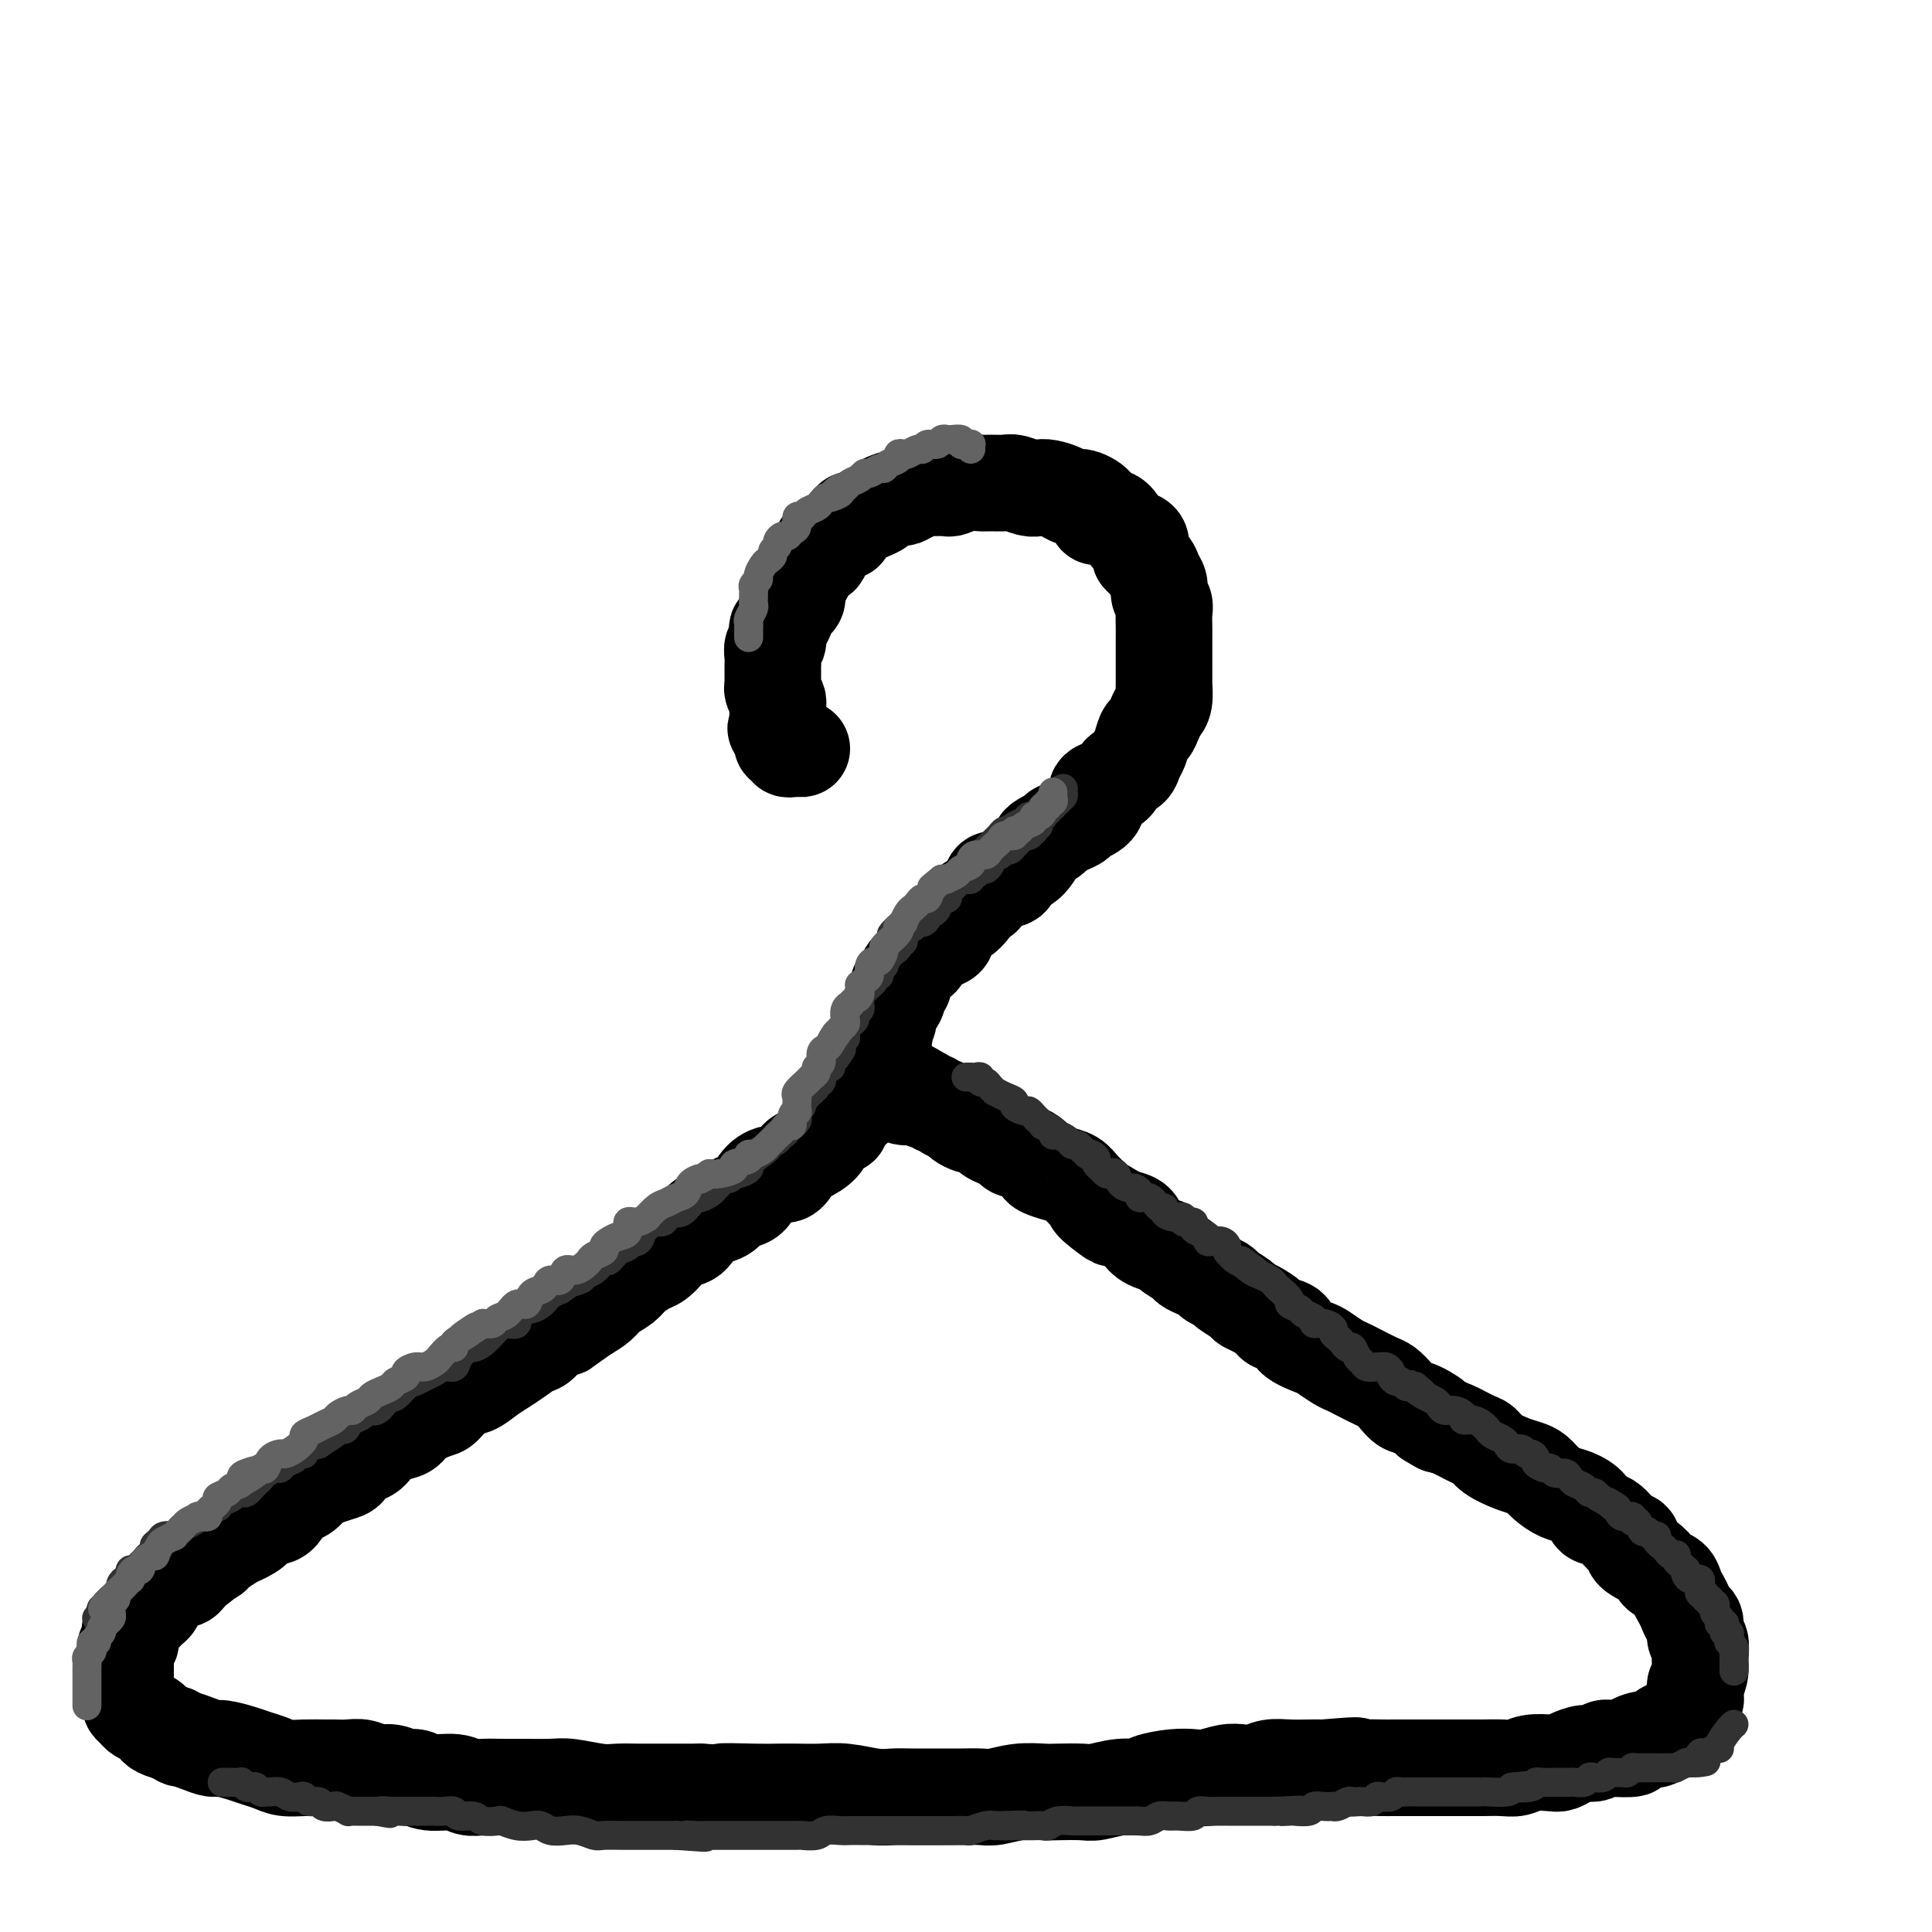 <svg viewBox='0 0 400 400' version='1.1' xmlns='http://www.w3.org/2000/svg' xmlns:xlink='http://www.w3.org/1999/xlink'><g fill='none' stroke='rgb(0,0,0)' stroke-width='20' stroke-linecap='round' stroke-linejoin='round'><path d='M166,155c0.506,-0.000 1.012,-0.000 1,0c-0.012,0.000 -0.543,0.000 -1,0c-0.457,-0.000 -0.839,-0.000 -1,0c-0.161,0.000 -0.100,0.001 0,0c0.100,-0.001 0.238,-0.004 0,0c-0.238,0.004 -0.852,0.016 -1,0c-0.148,-0.016 0.170,-0.060 0,0c-0.170,0.060 -0.830,0.223 -1,0c-0.170,-0.223 0.148,-0.833 0,-1c-0.148,-0.167 -0.761,0.110 -1,0c-0.239,-0.110 -0.103,-0.607 0,-1c0.103,-0.393 0.172,-0.684 0,-1c-0.172,-0.316 -0.586,-0.658 -1,-1'/><path d='M161,151c-0.773,-0.571 -0.207,0.002 0,0c0.207,-0.002 0.055,-0.578 0,-1c-0.055,-0.422 -0.014,-0.689 0,-1c0.014,-0.311 -0.000,-0.664 0,-1c0.000,-0.336 0.014,-0.654 0,-1c-0.014,-0.346 -0.056,-0.722 0,-1c0.056,-0.278 0.211,-0.460 0,-1c-0.211,-0.540 -0.789,-1.439 -1,-2c-0.211,-0.561 -0.056,-0.783 0,-1c0.056,-0.217 0.014,-0.429 0,-1c-0.014,-0.571 -0.000,-1.500 0,-2c0.000,-0.500 -0.014,-0.572 0,-1c0.014,-0.428 0.055,-1.214 0,-2c-0.055,-0.786 -0.208,-1.572 0,-2c0.208,-0.428 0.777,-0.499 1,-1c0.223,-0.501 0.101,-1.434 0,-2c-0.101,-0.566 -0.181,-0.767 0,-1c0.181,-0.233 0.623,-0.500 1,-1c0.377,-0.500 0.689,-1.233 1,-2c0.311,-0.767 0.622,-1.567 1,-2c0.378,-0.433 0.823,-0.500 1,-1c0.177,-0.500 0.088,-1.433 0,-2c-0.088,-0.567 -0.173,-0.767 0,-1c0.173,-0.233 0.605,-0.500 1,-1c0.395,-0.500 0.754,-1.233 1,-2c0.246,-0.767 0.380,-1.567 1,-2c0.620,-0.433 1.727,-0.497 2,-1c0.273,-0.503 -0.288,-1.444 0,-2c0.288,-0.556 1.424,-0.727 2,-1c0.576,-0.273 0.593,-0.650 1,-1c0.407,-0.350 1.203,-0.675 2,-1'/><path d='M175,110c2.295,-3.499 1.033,-2.247 1,-2c-0.033,0.247 1.165,-0.512 2,-1c0.835,-0.488 1.308,-0.704 2,-1c0.692,-0.296 1.602,-0.670 2,-1c0.398,-0.330 0.284,-0.614 1,-1c0.716,-0.386 2.260,-0.874 3,-1c0.740,-0.126 0.675,0.110 1,0c0.325,-0.110 1.041,-0.564 2,-1c0.959,-0.436 2.160,-0.853 3,-1c0.840,-0.147 1.317,-0.025 2,0c0.683,0.025 1.571,-0.046 2,0c0.429,0.046 0.398,0.209 1,0c0.602,-0.209 1.837,-0.789 3,-1c1.163,-0.211 2.255,-0.053 3,0c0.745,0.053 1.144,0.000 2,0c0.856,-0.000 2.168,0.052 3,0c0.832,-0.052 1.185,-0.207 2,0c0.815,0.207 2.091,0.778 3,1c0.909,0.222 1.449,0.097 2,0c0.551,-0.097 1.112,-0.164 2,0c0.888,0.164 2.102,0.560 3,1c0.898,0.440 1.480,0.925 2,1c0.520,0.075 0.979,-0.260 2,0c1.021,0.260 2.602,1.116 3,2c0.398,0.884 -0.389,1.795 0,2c0.389,0.205 1.954,-0.297 3,0c1.046,0.297 1.573,1.392 2,2c0.427,0.608 0.754,0.730 1,1c0.246,0.270 0.412,0.688 1,1c0.588,0.312 1.596,0.518 2,1c0.404,0.482 0.202,1.241 0,2'/><path d='M236,114c1.747,1.832 0.113,0.914 0,1c-0.113,0.086 1.294,1.178 2,2c0.706,0.822 0.711,1.374 1,2c0.289,0.626 0.862,1.326 1,2c0.138,0.674 -0.159,1.322 0,2c0.159,0.678 0.775,1.388 1,2c0.225,0.612 0.060,1.128 0,2c-0.060,0.872 -0.016,2.100 0,3c0.016,0.900 0.004,1.472 0,2c-0.004,0.528 -0.001,1.011 0,2c0.001,0.989 0.001,2.485 0,3c-0.001,0.515 -0.003,0.049 0,1c0.003,0.951 0.012,3.318 0,4c-0.012,0.682 -0.045,-0.322 0,0c0.045,0.322 0.167,1.968 0,3c-0.167,1.032 -0.622,1.449 -1,2c-0.378,0.551 -0.679,1.235 -1,2c-0.321,0.765 -0.662,1.609 -1,2c-0.338,0.391 -0.672,0.327 -1,1c-0.328,0.673 -0.651,2.082 -1,3c-0.349,0.918 -0.726,1.346 -1,2c-0.274,0.654 -0.446,1.536 -1,2c-0.554,0.464 -1.490,0.512 -2,1c-0.510,0.488 -0.592,1.416 -1,2c-0.408,0.584 -1.141,0.825 -2,1c-0.859,0.175 -1.844,0.285 -2,1c-0.156,0.715 0.516,2.037 0,3c-0.516,0.963 -2.221,1.567 -3,2c-0.779,0.433 -0.633,0.693 -1,1c-0.367,0.307 -1.248,0.659 -2,1c-0.752,0.341 -1.376,0.670 -2,1'/><path d='M219,172c-2.439,2.187 -1.037,1.153 -1,1c0.037,-0.153 -1.290,0.573 -2,1c-0.710,0.427 -0.804,0.553 -1,1c-0.196,0.447 -0.494,1.216 -1,2c-0.506,0.784 -1.221,1.585 -2,2c-0.779,0.415 -1.624,0.444 -2,1c-0.376,0.556 -0.285,1.640 -1,2c-0.715,0.360 -2.238,-0.006 -3,0c-0.762,0.006 -0.763,0.382 -1,1c-0.237,0.618 -0.710,1.479 -1,2c-0.290,0.521 -0.396,0.703 -1,1c-0.604,0.297 -1.707,0.708 -2,1c-0.293,0.292 0.224,0.463 0,1c-0.224,0.537 -1.190,1.439 -2,2c-0.810,0.561 -1.464,0.779 -2,1c-0.536,0.221 -0.956,0.444 -1,1c-0.044,0.556 0.286,1.444 0,2c-0.286,0.556 -1.190,0.779 -2,1c-0.810,0.221 -1.526,0.439 -2,1c-0.474,0.561 -0.705,1.463 -1,2c-0.295,0.537 -0.652,0.708 -1,1c-0.348,0.292 -0.686,0.704 -1,1c-0.314,0.296 -0.605,0.477 -1,1c-0.395,0.523 -0.893,1.387 -1,2c-0.107,0.613 0.178,0.976 0,1c-0.178,0.024 -0.817,-0.289 -1,0c-0.183,0.289 0.092,1.180 0,2c-0.092,0.820 -0.550,1.570 -1,2c-0.450,0.430 -0.890,0.539 -1,1c-0.110,0.461 0.112,1.275 0,2c-0.112,0.725 -0.556,1.363 -1,2'/><path d='M183,213c-2.006,3.195 -0.523,0.684 0,0c0.523,-0.684 0.084,0.461 0,1c-0.084,0.539 0.188,0.472 0,1c-0.188,0.528 -0.834,1.652 -1,2c-0.166,0.348 0.148,-0.079 0,0c-0.148,0.079 -0.758,0.665 -1,1c-0.242,0.335 -0.116,0.419 0,1c0.116,0.581 0.224,1.657 0,2c-0.224,0.343 -0.778,-0.049 -1,0c-0.222,0.049 -0.111,0.538 0,1c0.111,0.462 0.222,0.898 0,1c-0.222,0.102 -0.778,-0.131 -1,0c-0.222,0.131 -0.112,0.626 0,1c0.112,0.374 0.226,0.626 0,1c-0.226,0.374 -0.792,0.870 -1,1c-0.208,0.130 -0.060,-0.106 0,0c0.060,0.106 0.030,0.553 0,1'/><path d='M178,227c-0.710,2.404 0.016,1.414 0,1c-0.016,-0.414 -0.774,-0.253 -1,0c-0.226,0.253 0.079,0.597 0,1c-0.079,0.403 -0.541,0.863 -1,1c-0.459,0.137 -0.914,-0.051 -1,0c-0.086,0.051 0.198,0.342 0,1c-0.198,0.658 -0.877,1.685 -1,2c-0.123,0.315 0.311,-0.080 0,0c-0.311,0.080 -1.368,0.635 -2,1c-0.632,0.365 -0.840,0.540 -1,1c-0.160,0.460 -0.272,1.204 -1,2c-0.728,0.796 -2.072,1.644 -3,2c-0.928,0.356 -1.441,0.222 -2,1c-0.559,0.778 -1.165,2.470 -2,3c-0.835,0.530 -1.899,-0.100 -3,0c-1.101,0.100 -2.238,0.930 -3,2c-0.762,1.070 -1.149,2.379 -2,3c-0.851,0.621 -2.166,0.555 -3,1c-0.834,0.445 -1.186,1.400 -2,2c-0.814,0.600 -2.091,0.846 -3,1c-0.909,0.154 -1.451,0.216 -2,1c-0.549,0.784 -1.105,2.289 -2,3c-0.895,0.711 -2.131,0.627 -3,1c-0.869,0.373 -1.372,1.202 -2,2c-0.628,0.798 -1.379,1.565 -2,2c-0.621,0.435 -1.110,0.539 -2,1c-0.890,0.461 -2.180,1.278 -3,2c-0.820,0.722 -1.168,1.348 -2,2c-0.832,0.652 -2.147,1.329 -3,2c-0.853,0.671 -1.244,1.334 -2,2c-0.756,0.666 -1.878,1.333 -3,2'/><path d='M121,272c-7.038,4.925 -3.632,2.737 -3,2c0.632,-0.737 -1.510,-0.023 -3,1c-1.490,1.023 -2.327,2.357 -3,3c-0.673,0.643 -1.180,0.596 -2,1c-0.820,0.404 -1.951,1.258 -3,2c-1.049,0.742 -2.014,1.372 -3,2c-0.986,0.628 -1.991,1.253 -3,2c-1.009,0.747 -2.021,1.618 -3,2c-0.979,0.382 -1.924,0.277 -3,1c-1.076,0.723 -2.283,2.273 -3,3c-0.717,0.727 -0.945,0.631 -2,1c-1.055,0.369 -2.939,1.202 -4,2c-1.061,0.798 -1.300,1.561 -2,2c-0.700,0.439 -1.861,0.555 -3,1c-1.139,0.445 -2.258,1.218 -3,2c-0.742,0.782 -1.109,1.572 -2,2c-0.891,0.428 -2.308,0.495 -3,1c-0.692,0.505 -0.661,1.449 -1,2c-0.339,0.551 -1.049,0.710 -2,1c-0.951,0.290 -2.142,0.710 -3,1c-0.858,0.290 -1.383,0.450 -2,1c-0.617,0.550 -1.325,1.491 -2,2c-0.675,0.509 -1.317,0.587 -2,1c-0.683,0.413 -1.409,1.161 -2,2c-0.591,0.839 -1.049,1.768 -2,2c-0.951,0.232 -2.395,-0.232 -3,0c-0.605,0.232 -0.372,1.162 -1,2c-0.628,0.838 -2.117,1.586 -3,2c-0.883,0.414 -1.161,0.496 -2,1c-0.839,0.504 -2.240,1.430 -3,2c-0.760,0.570 -0.880,0.785 -1,1'/><path d='M44,322c-12.555,8.160 -5.443,3.562 -3,2c2.443,-1.562 0.217,-0.086 -1,1c-1.217,1.086 -1.426,1.782 -2,2c-0.574,0.218 -1.512,-0.044 -2,0c-0.488,0.044 -0.526,0.393 -1,1c-0.474,0.607 -1.384,1.472 -2,2c-0.616,0.528 -0.939,0.719 -1,1c-0.061,0.281 0.138,0.653 0,1c-0.138,0.347 -0.615,0.669 -1,1c-0.385,0.331 -0.678,0.670 -1,1c-0.322,0.330 -0.674,0.652 -1,1c-0.326,0.348 -0.627,0.722 -1,1c-0.373,0.278 -0.818,0.459 -1,1c-0.182,0.541 -0.101,1.440 0,2c0.101,0.560 0.223,0.780 0,1c-0.223,0.220 -0.792,0.439 -1,1c-0.208,0.561 -0.056,1.463 0,2c0.056,0.537 0.015,0.707 0,1c-0.015,0.293 -0.005,0.707 0,1c0.005,0.293 0.005,0.463 0,1c-0.005,0.537 -0.016,1.439 0,2c0.016,0.561 0.060,0.780 0,1c-0.060,0.220 -0.224,0.440 0,1c0.224,0.560 0.837,1.459 1,2c0.163,0.541 -0.125,0.722 0,1c0.125,0.278 0.662,0.652 1,1c0.338,0.348 0.477,0.671 1,1c0.523,0.329 1.429,0.666 2,1c0.571,0.334 0.808,0.667 1,1c0.192,0.333 0.341,0.667 1,1c0.659,0.333 1.830,0.667 3,1'/><path d='M36,359c1.707,1.266 1.475,0.931 2,1c0.525,0.069 1.806,0.543 3,1c1.194,0.457 2.301,0.896 3,1c0.699,0.104 0.991,-0.126 2,0c1.009,0.126 2.737,0.608 4,1c1.263,0.392 2.061,0.693 3,1c0.939,0.307 2.018,0.618 3,1c0.982,0.382 1.866,0.835 3,1c1.134,0.165 2.519,0.043 4,0c1.481,-0.043 3.057,-0.008 4,0c0.943,0.008 1.252,-0.013 2,0c0.748,0.013 1.933,0.060 3,0c1.067,-0.060 2.015,-0.227 3,0c0.985,0.227 2.008,0.850 3,1c0.992,0.150 1.953,-0.171 3,0c1.047,0.171 2.181,0.834 3,1c0.819,0.166 1.324,-0.166 2,0c0.676,0.166 1.525,0.829 3,1c1.475,0.171 3.578,-0.150 5,0c1.422,0.150 2.163,0.773 3,1c0.837,0.227 1.772,0.060 3,0c1.228,-0.060 2.751,-0.012 4,0c1.249,0.012 2.223,-0.011 4,0c1.777,0.011 4.356,0.055 6,0c1.644,-0.055 2.352,-0.211 4,0c1.648,0.211 4.237,0.789 6,1c1.763,0.211 2.702,0.057 4,0c1.298,-0.057 2.956,-0.015 4,0c1.044,0.015 1.473,0.004 3,0c1.527,-0.004 4.150,-0.001 6,0c1.850,0.001 2.925,0.001 4,0'/><path d='M145,371c14.141,0.774 6.494,0.208 5,0c-1.494,-0.208 3.165,-0.057 6,0c2.835,0.057 3.847,0.019 5,0c1.153,-0.019 2.447,-0.019 4,0c1.553,0.019 3.364,0.058 5,0c1.636,-0.058 3.095,-0.212 5,0c1.905,0.212 4.255,0.789 6,1c1.745,0.211 2.883,0.056 4,0c1.117,-0.056 2.212,-0.014 4,0c1.788,0.014 4.269,0.000 6,0c1.731,-0.000 2.712,0.014 4,0c1.288,-0.014 2.884,-0.056 4,0c1.116,0.056 1.752,0.211 3,0c1.248,-0.211 3.108,-0.788 5,-1c1.892,-0.212 3.814,-0.061 5,0c1.186,0.061 1.635,0.031 3,0c1.365,-0.031 3.648,-0.064 5,0c1.352,0.064 1.775,0.224 3,0c1.225,-0.224 3.251,-0.831 5,-1c1.749,-0.169 3.219,0.099 4,0c0.781,-0.099 0.873,-0.566 2,-1c1.127,-0.434 3.288,-0.834 5,-1c1.712,-0.166 2.976,-0.096 4,0c1.024,0.096 1.810,0.218 3,0c1.190,-0.218 2.786,-0.776 4,-1c1.214,-0.224 2.047,-0.112 3,0c0.953,0.112 2.026,0.226 3,0c0.974,-0.226 1.849,-0.793 3,-1c1.151,-0.207 2.579,-0.056 4,0c1.421,0.056 2.835,0.016 4,0c1.165,-0.016 2.083,-0.008 3,0'/><path d='M274,366c11.240,-0.928 5.340,-0.249 4,0c-1.340,0.249 1.881,0.067 4,0c2.119,-0.067 3.136,-0.018 4,0c0.864,0.018 1.575,0.005 3,0c1.425,-0.005 3.563,-0.001 5,0c1.437,0.001 2.173,0.000 3,0c0.827,-0.000 1.744,0.001 3,0c1.256,-0.001 2.852,-0.004 4,0c1.148,0.004 1.848,0.015 3,0c1.152,-0.015 2.756,-0.056 4,0c1.244,0.056 2.128,0.208 3,0c0.872,-0.208 1.732,-0.778 3,-1c1.268,-0.222 2.944,-0.097 4,0c1.056,0.097 1.491,0.166 2,0c0.509,-0.166 1.092,-0.566 2,-1c0.908,-0.434 2.140,-0.900 3,-1c0.860,-0.100 1.348,0.167 2,0c0.652,-0.167 1.466,-0.767 2,-1c0.534,-0.233 0.786,-0.099 2,0c1.214,0.099 3.389,0.162 4,0c0.611,-0.162 -0.341,-0.549 0,-1c0.341,-0.451 1.975,-0.965 3,-1c1.025,-0.035 1.440,0.409 2,0c0.560,-0.409 1.263,-1.671 2,-2c0.737,-0.329 1.508,0.277 2,0c0.492,-0.277 0.706,-1.435 1,-2c0.294,-0.565 0.667,-0.535 1,-1c0.333,-0.465 0.625,-1.424 1,-2c0.375,-0.576 0.832,-0.771 1,-1c0.168,-0.229 0.048,-0.494 0,-1c-0.048,-0.506 -0.024,-1.253 0,-2'/><path d='M351,349c0.689,-1.644 0.913,-2.256 1,-3c0.087,-0.744 0.038,-1.622 0,-2c-0.038,-0.378 -0.066,-0.257 0,-1c0.066,-0.743 0.225,-2.348 0,-3c-0.225,-0.652 -0.834,-0.349 -1,-1c-0.166,-0.651 0.110,-2.257 0,-3c-0.110,-0.743 -0.606,-0.622 -1,-1c-0.394,-0.378 -0.687,-1.253 -1,-2c-0.313,-0.747 -0.647,-1.365 -1,-2c-0.353,-0.635 -0.726,-1.286 -1,-2c-0.274,-0.714 -0.449,-1.489 -1,-2c-0.551,-0.511 -1.477,-0.757 -2,-1c-0.523,-0.243 -0.643,-0.483 -1,-1c-0.357,-0.517 -0.952,-1.312 -2,-2c-1.048,-0.688 -2.551,-1.269 -3,-2c-0.449,-0.731 0.155,-1.613 0,-2c-0.155,-0.387 -1.070,-0.279 -2,-1c-0.930,-0.721 -1.876,-2.272 -3,-3c-1.124,-0.728 -2.426,-0.631 -3,-1c-0.574,-0.369 -0.419,-1.202 -1,-2c-0.581,-0.798 -1.898,-1.562 -3,-2c-1.102,-0.438 -1.988,-0.550 -3,-1c-1.012,-0.450 -2.151,-1.236 -3,-2c-0.849,-0.764 -1.407,-1.504 -2,-2c-0.593,-0.496 -1.221,-0.748 -2,-1c-0.779,-0.252 -1.710,-0.505 -3,-1c-1.290,-0.495 -2.940,-1.232 -4,-2c-1.060,-0.768 -1.532,-1.567 -2,-2c-0.468,-0.433 -0.934,-0.501 -2,-1c-1.066,-0.499 -2.733,-1.428 -4,-2c-1.267,-0.572 -2.133,-0.786 -3,-1'/><path d='M298,295c-4.418,-2.435 -1.463,-1.024 -1,-1c0.463,0.024 -1.564,-1.341 -3,-2c-1.436,-0.659 -2.279,-0.614 -3,-1c-0.721,-0.386 -1.320,-1.203 -2,-2c-0.680,-0.797 -1.441,-1.574 -2,-2c-0.559,-0.426 -0.917,-0.499 -2,-1c-1.083,-0.501 -2.893,-1.429 -4,-2c-1.107,-0.571 -1.513,-0.786 -2,-1c-0.487,-0.214 -1.056,-0.428 -2,-1c-0.944,-0.572 -2.264,-1.501 -3,-2c-0.736,-0.499 -0.888,-0.566 -2,-1c-1.112,-0.434 -3.183,-1.233 -4,-2c-0.817,-0.767 -0.380,-1.501 -1,-2c-0.620,-0.499 -2.296,-0.763 -3,-1c-0.704,-0.237 -0.434,-0.449 -1,-1c-0.566,-0.551 -1.968,-1.443 -3,-2c-1.032,-0.557 -1.695,-0.779 -2,-1c-0.305,-0.221 -0.252,-0.440 -1,-1c-0.748,-0.560 -2.297,-1.459 -3,-2c-0.703,-0.541 -0.560,-0.723 -1,-1c-0.440,-0.277 -1.464,-0.651 -2,-1c-0.536,-0.349 -0.585,-0.675 -1,-1c-0.415,-0.325 -1.194,-0.651 -2,-1c-0.806,-0.349 -1.637,-0.723 -2,-1c-0.363,-0.277 -0.258,-0.458 -1,-1c-0.742,-0.542 -2.330,-1.444 -3,-2c-0.670,-0.556 -0.423,-0.765 -1,-1c-0.577,-0.235 -1.979,-0.496 -3,-1c-1.021,-0.504 -1.659,-1.251 -2,-2c-0.341,-0.749 -0.383,-1.500 -1,-2c-0.617,-0.500 -1.808,-0.750 -3,-1'/><path d='M232,252c-10.490,-6.480 -3.716,-1.179 -2,0c1.716,1.179 -1.626,-1.764 -3,-3c-1.374,-1.236 -0.782,-0.765 -1,-1c-0.218,-0.235 -1.248,-1.175 -2,-2c-0.752,-0.825 -1.225,-1.534 -2,-2c-0.775,-0.466 -1.850,-0.688 -3,-1c-1.150,-0.312 -2.373,-0.713 -3,-1c-0.627,-0.287 -0.657,-0.458 -1,-1c-0.343,-0.542 -0.999,-1.455 -2,-2c-1.001,-0.545 -2.347,-0.723 -3,-1c-0.653,-0.277 -0.613,-0.653 -1,-1c-0.387,-0.347 -1.202,-0.667 -2,-1c-0.798,-0.333 -1.580,-0.681 -2,-1c-0.420,-0.319 -0.478,-0.610 -1,-1c-0.522,-0.390 -1.506,-0.879 -2,-1c-0.494,-0.121 -0.497,0.125 -1,0c-0.503,-0.125 -1.507,-0.621 -2,-1c-0.493,-0.379 -0.475,-0.642 -1,-1c-0.525,-0.358 -1.594,-0.813 -2,-1c-0.406,-0.187 -0.150,-0.106 0,0c0.150,0.106 0.194,0.239 0,0c-0.194,-0.239 -0.626,-0.848 -1,-1c-0.374,-0.152 -0.691,0.153 -1,0c-0.309,-0.153 -0.608,-0.763 -1,-1c-0.392,-0.237 -0.875,-0.102 -1,0c-0.125,0.102 0.107,0.172 0,0c-0.107,-0.172 -0.554,-0.586 -1,-1'/><path d='M191,227c-6.520,-3.869 -2.322,-1.040 -1,0c1.322,1.040 -0.234,0.293 -1,0c-0.766,-0.293 -0.744,-0.131 -1,0c-0.256,0.131 -0.790,0.231 -1,0c-0.210,-0.231 -0.095,-0.793 0,-1c0.095,-0.207 0.170,-0.059 0,0c-0.170,0.059 -0.585,0.030 -1,0'/><path d='M186,226c-0.774,-0.171 -0.207,-0.097 0,0c0.207,0.097 0.056,0.219 0,0c-0.056,-0.219 -0.016,-0.777 0,-1c0.016,-0.223 0.008,-0.112 0,0'/></g>
<g fill='none' stroke='rgb(50,50,50)' stroke-width='6' stroke-linecap='round' stroke-linejoin='round'><path d='M20,335c0.417,0.081 0.833,0.163 1,0c0.167,-0.163 0.083,-0.569 0,-1c-0.083,-0.431 -0.167,-0.885 0,-1c0.167,-0.115 0.583,0.110 1,0c0.417,-0.110 0.834,-0.554 1,-1c0.166,-0.446 0.082,-0.893 0,-1c-0.082,-0.107 -0.163,0.125 0,0c0.163,-0.125 0.569,-0.607 1,-1c0.431,-0.393 0.886,-0.696 1,-1c0.114,-0.304 -0.114,-0.607 0,-1c0.114,-0.393 0.569,-0.875 1,-1c0.431,-0.125 0.836,0.107 1,0c0.164,-0.107 0.085,-0.553 0,-1c-0.085,-0.447 -0.178,-0.894 0,-1c0.178,-0.106 0.625,0.129 1,0c0.375,-0.129 0.678,-0.622 1,-1c0.322,-0.378 0.664,-0.640 1,-1c0.336,-0.360 0.668,-0.817 1,-1c0.332,-0.183 0.666,-0.091 1,0'/><path d='M32,322c1.803,-2.419 0.310,-1.968 0,-2c-0.310,-0.032 0.561,-0.547 1,-1c0.439,-0.453 0.445,-0.842 1,-1c0.555,-0.158 1.658,-0.084 2,0c0.342,0.084 -0.077,0.176 0,0c0.077,-0.176 0.650,-0.622 1,-1c0.350,-0.378 0.476,-0.689 1,-1c0.524,-0.311 1.445,-0.622 2,-1c0.555,-0.378 0.745,-0.823 1,-1c0.255,-0.177 0.576,-0.085 1,0c0.424,0.085 0.953,0.163 1,0c0.047,-0.163 -0.387,-0.568 0,-1c0.387,-0.432 1.595,-0.890 2,-1c0.405,-0.110 0.006,0.128 0,0c-0.006,-0.128 0.379,-0.622 1,-1c0.621,-0.378 1.476,-0.640 2,-1c0.524,-0.360 0.718,-0.817 1,-1c0.282,-0.183 0.653,-0.090 1,0c0.347,0.090 0.669,0.179 1,0c0.331,-0.179 0.670,-0.626 1,-1c0.330,-0.374 0.652,-0.674 1,-1c0.348,-0.326 0.722,-0.679 1,-1c0.278,-0.321 0.460,-0.611 1,-1c0.540,-0.389 1.440,-0.879 2,-1c0.560,-0.121 0.781,0.126 1,0c0.219,-0.126 0.435,-0.625 1,-1c0.565,-0.375 1.480,-0.625 2,-1c0.520,-0.375 0.644,-0.874 1,-1c0.356,-0.126 0.942,0.120 1,0c0.058,-0.120 -0.412,-0.606 0,-1c0.412,-0.394 1.706,-0.697 3,-1'/><path d='M66,299c5.471,-3.660 2.147,-1.309 1,-1c-1.147,0.309 -0.118,-1.422 1,-2c1.118,-0.578 2.326,-0.001 3,0c0.674,0.001 0.813,-0.572 1,-1c0.187,-0.428 0.420,-0.710 1,-1c0.580,-0.290 1.506,-0.587 2,-1c0.494,-0.413 0.555,-0.940 1,-1c0.445,-0.060 1.274,0.349 2,0c0.726,-0.349 1.349,-1.456 2,-2c0.651,-0.544 1.329,-0.527 2,-1c0.671,-0.473 1.334,-1.437 2,-2c0.666,-0.563 1.334,-0.724 2,-1c0.666,-0.276 1.329,-0.668 2,-1c0.671,-0.332 1.350,-0.604 2,-1c0.650,-0.396 1.273,-0.914 2,-1c0.727,-0.086 1.560,0.262 2,0c0.440,-0.262 0.489,-1.135 1,-2c0.511,-0.865 1.485,-1.723 2,-2c0.515,-0.277 0.572,0.027 1,0c0.428,-0.027 1.226,-0.386 2,-1c0.774,-0.614 1.522,-1.483 2,-2c0.478,-0.517 0.686,-0.681 1,-1c0.314,-0.319 0.735,-0.792 1,-1c0.265,-0.208 0.375,-0.150 1,0c0.625,0.150 1.764,0.391 2,0c0.236,-0.391 -0.432,-1.414 0,-2c0.432,-0.586 1.964,-0.734 3,-1c1.036,-0.266 1.577,-0.649 2,-1c0.423,-0.351 0.729,-0.672 1,-1c0.271,-0.328 0.506,-0.665 1,-1c0.494,-0.335 1.247,-0.667 2,-1'/><path d='M116,267c8.076,-5.418 3.267,-2.962 2,-2c-1.267,0.962 1.008,0.431 2,0c0.992,-0.431 0.702,-0.763 1,-1c0.298,-0.237 1.184,-0.378 2,-1c0.816,-0.622 1.562,-1.726 2,-2c0.438,-0.274 0.569,0.282 1,0c0.431,-0.282 1.162,-1.403 2,-2c0.838,-0.597 1.783,-0.670 2,-1c0.217,-0.330 -0.294,-0.915 0,-1c0.294,-0.085 1.392,0.332 2,0c0.608,-0.332 0.726,-1.412 1,-2c0.274,-0.588 0.702,-0.684 1,-1c0.298,-0.316 0.464,-0.854 1,-1c0.536,-0.146 1.443,0.098 2,0c0.557,-0.098 0.765,-0.538 1,-1c0.235,-0.462 0.496,-0.946 1,-1c0.504,-0.054 1.252,0.322 2,0c0.748,-0.322 1.496,-1.343 2,-2c0.504,-0.657 0.765,-0.949 1,-1c0.235,-0.051 0.444,0.140 1,0c0.556,-0.140 1.458,-0.611 2,-1c0.542,-0.389 0.723,-0.696 1,-1c0.277,-0.304 0.648,-0.603 1,-1c0.352,-0.397 0.684,-0.890 1,-1c0.316,-0.110 0.614,0.164 1,0c0.386,-0.164 0.859,-0.765 1,-1c0.141,-0.235 -0.051,-0.104 0,0c0.051,0.104 0.343,0.183 1,0c0.657,-0.183 1.677,-0.626 2,-1c0.323,-0.374 -0.051,-0.678 0,-1c0.051,-0.322 0.525,-0.661 1,-1'/><path d='M156,240c6.142,-4.416 1.495,-1.957 0,-1c-1.495,0.957 0.160,0.410 1,0c0.840,-0.410 0.865,-0.685 1,-1c0.135,-0.315 0.379,-0.672 1,-1c0.621,-0.328 1.619,-0.626 2,-1c0.381,-0.374 0.145,-0.822 0,-1c-0.145,-0.178 -0.197,-0.085 0,0c0.197,0.085 0.645,0.163 1,0c0.355,-0.163 0.617,-0.568 1,-1c0.383,-0.432 0.888,-0.890 1,-1c0.112,-0.110 -0.167,0.129 0,0c0.167,-0.129 0.781,-0.626 1,-1c0.219,-0.374 0.044,-0.625 0,-1c-0.044,-0.375 0.045,-0.874 0,-1c-0.045,-0.126 -0.223,0.120 0,0c0.223,-0.120 0.849,-0.607 1,-1c0.151,-0.393 -0.171,-0.693 0,-1c0.171,-0.307 0.834,-0.621 1,-1c0.166,-0.379 -0.167,-0.824 0,-1c0.167,-0.176 0.833,-0.085 1,0c0.167,0.085 -0.166,0.162 0,0c0.166,-0.162 0.829,-0.565 1,-1c0.171,-0.435 -0.151,-0.904 0,-1c0.151,-0.096 0.775,0.181 1,0c0.225,-0.181 0.050,-0.818 0,-1c-0.050,-0.182 0.024,0.092 0,0c-0.024,-0.092 -0.147,-0.549 0,-1c0.147,-0.451 0.565,-0.894 1,-1c0.435,-0.106 0.886,0.125 1,0c0.114,-0.125 -0.110,-0.607 0,-1c0.110,-0.393 0.555,-0.696 1,-1'/><path d='M173,219c2.569,-3.411 0.491,-1.440 0,-1c-0.491,0.440 0.604,-0.652 1,-1c0.396,-0.348 0.092,0.048 0,0c-0.092,-0.048 0.028,-0.538 0,-1c-0.028,-0.462 -0.203,-0.894 0,-1c0.203,-0.106 0.786,0.116 1,0c0.214,-0.116 0.060,-0.570 0,-1c-0.060,-0.430 -0.026,-0.836 0,-1c0.026,-0.164 0.044,-0.085 0,0c-0.044,0.085 -0.152,0.178 0,0c0.152,-0.178 0.562,-0.625 1,-1c0.438,-0.375 0.902,-0.678 1,-1c0.098,-0.322 -0.171,-0.664 0,-1c0.171,-0.336 0.782,-0.667 1,-1c0.218,-0.333 0.043,-0.667 0,-1c-0.043,-0.333 0.045,-0.664 0,-1c-0.045,-0.336 -0.223,-0.678 0,-1c0.223,-0.322 0.849,-0.625 1,-1c0.151,-0.375 -0.171,-0.822 0,-1c0.171,-0.178 0.834,-0.085 1,0c0.166,0.085 -0.167,0.163 0,0c0.167,-0.163 0.833,-0.569 1,-1c0.167,-0.431 -0.165,-0.889 0,-1c0.165,-0.111 0.828,0.125 1,0c0.172,-0.125 -0.146,-0.611 0,-1c0.146,-0.389 0.756,-0.683 1,-1c0.244,-0.317 0.122,-0.659 0,-1'/><path d='M183,199c1.498,-3.047 0.243,-0.663 0,0c-0.243,0.663 0.527,-0.395 1,-1c0.473,-0.605 0.648,-0.757 1,-1c0.352,-0.243 0.882,-0.577 1,-1c0.118,-0.423 -0.176,-0.935 0,-1c0.176,-0.065 0.821,0.318 1,0c0.179,-0.318 -0.107,-1.338 0,-2c0.107,-0.662 0.607,-0.965 1,-1c0.393,-0.035 0.679,0.197 1,0c0.321,-0.197 0.677,-0.822 1,-1c0.323,-0.178 0.613,0.093 1,0c0.387,-0.093 0.872,-0.550 1,-1c0.128,-0.450 -0.102,-0.895 0,-1c0.102,-0.105 0.535,0.129 1,0c0.465,-0.129 0.962,-0.622 1,-1c0.038,-0.378 -0.383,-0.640 0,-1c0.383,-0.360 1.570,-0.817 2,-1c0.430,-0.183 0.104,-0.090 0,0c-0.104,0.090 0.014,0.178 0,0c-0.014,-0.178 -0.159,-0.622 0,-1c0.159,-0.378 0.621,-0.689 1,-1c0.379,-0.311 0.675,-0.623 1,-1c0.325,-0.377 0.678,-0.818 1,-1c0.322,-0.182 0.611,-0.105 1,0c0.389,0.105 0.878,0.239 1,0c0.122,-0.239 -0.121,-0.852 0,-1c0.121,-0.148 0.607,0.167 1,0c0.393,-0.167 0.693,-0.818 1,-1c0.307,-0.182 0.621,0.105 1,0c0.379,-0.105 0.823,-0.601 1,-1c0.177,-0.399 0.089,-0.699 0,-1'/><path d='M205,178c3.643,-3.471 1.749,-1.647 1,-1c-0.749,0.647 -0.354,0.117 0,0c0.354,-0.117 0.669,0.180 1,0c0.331,-0.180 0.680,-0.835 1,-1c0.320,-0.165 0.611,0.162 1,0c0.389,-0.162 0.878,-0.813 1,-1c0.122,-0.187 -0.121,0.089 0,0c0.121,-0.089 0.607,-0.545 1,-1c0.393,-0.455 0.693,-0.911 1,-1c0.307,-0.089 0.622,0.187 1,0c0.378,-0.187 0.818,-0.838 1,-1c0.182,-0.162 0.105,0.163 0,0c-0.105,-0.163 -0.238,-0.814 0,-1c0.238,-0.186 0.849,0.095 1,0c0.151,-0.095 -0.157,-0.565 0,-1c0.157,-0.435 0.778,-0.833 1,-1c0.222,-0.167 0.044,-0.101 0,0c-0.044,0.101 0.045,0.238 0,0c-0.045,-0.238 -0.223,-0.853 0,-1c0.223,-0.147 0.848,0.172 1,0c0.152,-0.172 -0.171,-0.835 0,-1c0.171,-0.165 0.834,0.167 1,0c0.166,-0.167 -0.165,-0.833 0,-1c0.165,-0.167 0.826,0.165 1,0c0.174,-0.165 -0.139,-0.828 0,-1c0.139,-0.172 0.730,0.146 1,0c0.270,-0.146 0.220,-0.756 0,-1c-0.220,-0.244 -0.610,-0.122 -1,0'/><path d='M219,164c2.214,-1.927 0.748,0.257 0,1c-0.748,0.743 -0.778,0.045 -1,0c-0.222,-0.045 -0.637,0.561 -1,1c-0.363,0.439 -0.674,0.709 -1,1c-0.326,0.291 -0.669,0.602 -1,1c-0.331,0.398 -0.652,0.881 -1,1c-0.348,0.119 -0.723,-0.127 -1,0c-0.277,0.127 -0.455,0.625 -1,1c-0.545,0.375 -1.455,0.625 -2,1c-0.545,0.375 -0.723,0.874 -1,1c-0.277,0.126 -0.651,-0.121 -1,0c-0.349,0.121 -0.671,0.611 -1,1c-0.329,0.389 -0.666,0.678 -1,1c-0.334,0.322 -0.667,0.677 -1,1c-0.333,0.323 -0.666,0.615 -1,1c-0.334,0.385 -0.667,0.862 -1,1c-0.333,0.138 -0.665,-0.064 -1,0c-0.335,0.064 -0.672,0.395 -1,1c-0.328,0.605 -0.649,1.483 -1,2c-0.351,0.517 -0.734,0.674 -1,1c-0.266,0.326 -0.414,0.822 -1,1c-0.586,0.178 -1.610,0.036 -2,0c-0.390,-0.036 -0.146,0.032 0,0c0.146,-0.032 0.195,-0.164 0,0c-0.195,0.164 -0.634,0.624 -1,1c-0.366,0.376 -0.661,0.668 -1,1c-0.339,0.332 -0.724,0.705 -1,1c-0.276,0.295 -0.445,0.512 -1,1c-0.555,0.488 -1.496,1.247 -2,2c-0.504,0.753 -0.573,1.501 -1,2c-0.427,0.499 -1.214,0.750 -2,1'/><path d='M187,191c-4.922,4.451 -1.226,2.080 0,1c1.226,-1.080 -0.016,-0.868 -1,0c-0.984,0.868 -1.710,2.391 -2,3c-0.290,0.609 -0.145,0.305 0,0'/><path d='M200,223c0.444,0.002 0.889,0.005 1,0c0.111,-0.005 -0.111,-0.016 0,0c0.111,0.016 0.554,0.060 1,0c0.446,-0.060 0.894,-0.222 1,0c0.106,0.222 -0.131,0.829 0,1c0.131,0.171 0.629,-0.095 1,0c0.371,0.095 0.615,0.550 1,1c0.385,0.450 0.910,0.894 1,1c0.090,0.106 -0.256,-0.125 0,0c0.256,0.125 1.115,0.607 2,1c0.885,0.393 1.795,0.697 2,1c0.205,0.303 -0.296,0.606 0,1c0.296,0.394 1.390,0.880 2,1c0.610,0.120 0.736,-0.126 1,0c0.264,0.126 0.667,0.625 1,1c0.333,0.375 0.596,0.626 1,1c0.404,0.374 0.947,0.870 1,1c0.053,0.130 -0.386,-0.106 0,0c0.386,0.106 1.595,0.554 2,1c0.405,0.446 0.006,0.889 0,1c-0.006,0.111 0.379,-0.111 1,0c0.621,0.111 1.476,0.556 2,1c0.524,0.444 0.718,0.889 1,1c0.282,0.111 0.652,-0.111 1,0c0.348,0.111 0.674,0.556 1,1'/><path d='M224,238c3.896,2.560 1.635,1.459 1,1c-0.635,-0.459 0.355,-0.277 1,0c0.645,0.277 0.946,0.649 1,1c0.054,0.351 -0.140,0.681 0,1c0.140,0.319 0.614,0.628 1,1c0.386,0.372 0.685,0.808 1,1c0.315,0.192 0.647,0.142 1,0c0.353,-0.142 0.726,-0.375 1,0c0.274,0.375 0.450,1.359 1,2c0.550,0.641 1.474,0.940 2,1c0.526,0.060 0.655,-0.120 1,0c0.345,0.120 0.906,0.539 1,1c0.094,0.461 -0.277,0.963 0,1c0.277,0.037 1.204,-0.393 2,0c0.796,0.393 1.461,1.607 2,2c0.539,0.393 0.951,-0.034 1,0c0.049,0.034 -0.266,0.530 0,1c0.266,0.470 1.115,0.913 2,1c0.885,0.087 1.808,-0.184 2,0c0.192,0.184 -0.347,0.823 0,1c0.347,0.177 1.581,-0.106 2,0c0.419,0.106 0.023,0.603 0,1c-0.023,0.397 0.326,0.694 1,1c0.674,0.306 1.673,0.621 2,1c0.327,0.379 -0.019,0.821 0,1c0.019,0.179 0.404,0.094 1,0c0.596,-0.094 1.403,-0.196 2,0c0.597,0.196 0.985,0.692 1,1c0.015,0.308 -0.342,0.429 0,1c0.342,0.571 1.383,1.592 2,2c0.617,0.408 0.808,0.204 1,0'/><path d='M257,261c5.296,3.737 2.035,1.579 1,1c-1.035,-0.579 0.155,0.421 1,1c0.845,0.579 1.345,0.736 2,1c0.655,0.264 1.466,0.634 2,1c0.534,0.366 0.791,0.728 1,1c0.209,0.272 0.369,0.454 1,1c0.631,0.546 1.732,1.455 2,2c0.268,0.545 -0.298,0.724 0,1c0.298,0.276 1.458,0.647 2,1c0.542,0.353 0.464,0.686 1,1c0.536,0.314 1.684,0.609 2,1c0.316,0.391 -0.199,0.878 0,1c0.199,0.122 1.114,-0.122 2,0c0.886,0.122 1.743,0.611 2,1c0.257,0.389 -0.086,0.677 0,1c0.086,0.323 0.600,0.682 1,1c0.400,0.318 0.685,0.596 1,1c0.315,0.404 0.661,0.935 1,1c0.339,0.065 0.672,-0.337 1,0c0.328,0.337 0.651,1.411 1,2c0.349,0.589 0.723,0.693 1,1c0.277,0.307 0.456,0.817 1,1c0.544,0.183 1.451,0.038 2,0c0.549,-0.038 0.738,0.032 1,0c0.262,-0.032 0.595,-0.167 1,0c0.405,0.167 0.882,0.637 1,1c0.118,0.363 -0.123,0.619 0,1c0.123,0.381 0.610,0.886 1,1c0.390,0.114 0.682,-0.161 1,0c0.318,0.161 0.662,0.760 1,1c0.338,0.240 0.669,0.120 1,0'/><path d='M292,287c5.589,3.974 2.061,0.910 1,0c-1.061,-0.910 0.345,0.335 1,1c0.655,0.665 0.559,0.752 1,1c0.441,0.248 1.418,0.658 2,1c0.582,0.342 0.767,0.618 1,1c0.233,0.382 0.513,0.872 1,1c0.487,0.128 1.181,-0.106 2,0c0.819,0.106 1.764,0.553 2,1c0.236,0.447 -0.236,0.893 0,1c0.236,0.107 1.180,-0.126 2,0c0.820,0.126 1.515,0.611 2,1c0.485,0.389 0.759,0.683 1,1c0.241,0.317 0.450,0.658 1,1c0.550,0.342 1.443,0.684 2,1c0.557,0.316 0.779,0.606 1,1c0.221,0.394 0.442,0.893 1,1c0.558,0.107 1.454,-0.179 2,0c0.546,0.179 0.741,0.823 1,1c0.259,0.177 0.580,-0.111 1,0c0.420,0.111 0.938,0.622 1,1c0.062,0.378 -0.330,0.622 0,1c0.330,0.378 1.384,0.889 2,1c0.616,0.111 0.794,-0.177 1,0c0.206,0.177 0.440,0.821 1,1c0.560,0.179 1.445,-0.106 2,0c0.555,0.106 0.779,0.602 1,1c0.221,0.398 0.441,0.698 1,1c0.559,0.302 1.459,0.607 2,1c0.541,0.393 0.723,0.875 1,1c0.277,0.125 0.651,-0.107 1,0c0.349,0.107 0.675,0.554 1,1'/><path d='M331,310c6.440,3.735 3.040,1.574 2,1c-1.040,-0.574 0.281,0.439 1,1c0.719,0.561 0.837,0.670 1,1c0.163,0.330 0.372,0.881 1,1c0.628,0.119 1.674,-0.193 2,0c0.326,0.193 -0.068,0.893 0,1c0.068,0.107 0.596,-0.379 1,0c0.404,0.379 0.682,1.621 1,2c0.318,0.379 0.677,-0.106 1,0c0.323,0.106 0.611,0.802 1,1c0.389,0.198 0.877,-0.101 1,0c0.123,0.101 -0.121,0.602 0,1c0.121,0.398 0.607,0.694 1,1c0.393,0.306 0.693,0.621 1,1c0.307,0.379 0.621,0.822 1,1c0.379,0.178 0.823,0.090 1,0c0.177,-0.090 0.086,-0.183 0,0c-0.086,0.183 -0.167,0.640 0,1c0.167,0.360 0.583,0.622 1,1c0.417,0.378 0.834,0.872 1,1c0.166,0.128 0.082,-0.109 0,0c-0.082,0.109 -0.162,0.564 0,1c0.162,0.436 0.565,0.852 1,1c0.435,0.148 0.901,0.029 1,0c0.099,-0.029 -0.169,0.034 0,0c0.169,-0.034 0.776,-0.163 1,0c0.224,0.163 0.064,0.618 0,1c-0.064,0.382 -0.032,0.691 0,1'/><path d='M352,329c3.183,3.183 0.642,1.642 0,1c-0.642,-0.642 0.616,-0.383 1,0c0.384,0.383 -0.107,0.890 0,1c0.107,0.110 0.812,-0.178 1,0c0.188,0.178 -0.142,0.822 0,1c0.142,0.178 0.756,-0.111 1,0c0.244,0.111 0.118,0.622 0,1c-0.118,0.378 -0.229,0.623 0,1c0.229,0.377 0.797,0.885 1,1c0.203,0.115 0.041,-0.163 0,0c-0.041,0.163 0.041,0.765 0,1c-0.041,0.235 -0.203,0.101 0,0c0.203,-0.101 0.772,-0.168 1,0c0.228,0.168 0.114,0.571 0,1c-0.114,0.429 -0.228,0.885 0,1c0.228,0.115 0.797,-0.110 1,0c0.203,0.110 0.040,0.554 0,1c-0.040,0.446 0.042,0.893 0,1c-0.042,0.107 -0.207,-0.126 0,0c0.207,0.126 0.788,0.612 1,1c0.212,0.388 0.057,0.677 0,1c-0.057,0.323 -0.015,0.679 0,1c0.015,0.321 0.004,0.608 0,1c-0.004,0.392 -0.001,0.889 0,1c0.001,0.111 0.000,-0.162 0,0c-0.000,0.162 -0.000,0.761 0,1c0.000,0.239 0.000,0.120 0,0'/><path d='M46,369c0.331,-0.001 0.662,-0.001 1,0c0.338,0.001 0.682,0.004 1,0c0.318,-0.004 0.610,-0.015 1,0c0.390,0.015 0.878,0.056 1,0c0.122,-0.056 -0.122,-0.207 0,0c0.122,0.207 0.610,0.773 1,1c0.390,0.227 0.681,0.114 1,0c0.319,-0.114 0.666,-0.228 1,0c0.334,0.228 0.656,0.797 1,1c0.344,0.203 0.712,0.041 1,0c0.288,-0.041 0.497,0.041 1,0c0.503,-0.041 1.299,-0.203 2,0c0.701,0.203 1.305,0.771 2,1c0.695,0.229 1.480,0.118 2,0c0.520,-0.118 0.773,-0.241 1,0c0.227,0.241 0.427,0.848 1,1c0.573,0.152 1.520,-0.152 2,0c0.480,0.152 0.492,0.759 1,1c0.508,0.241 1.512,0.117 2,0c0.488,-0.117 0.459,-0.228 1,0c0.541,0.228 1.650,0.793 2,1c0.350,0.207 -0.061,0.055 0,0c0.061,-0.055 0.594,-0.015 1,0c0.406,0.015 0.686,0.004 1,0c0.314,-0.004 0.661,-0.001 1,0c0.339,0.001 0.668,0.000 1,0c0.332,-0.000 0.666,-0.000 1,0c0.334,0.000 0.667,0.000 1,0'/><path d='M78,375c5.053,0.928 1.686,0.249 1,0c-0.686,-0.249 1.309,-0.067 2,0c0.691,0.067 0.079,0.018 0,0c-0.079,-0.018 0.377,-0.005 1,0c0.623,0.005 1.414,0.001 2,0c0.586,-0.001 0.968,-0.000 1,0c0.032,0.000 -0.287,0.000 0,0c0.287,-0.000 1.180,-0.001 2,0c0.820,0.001 1.566,0.004 2,0c0.434,-0.004 0.557,-0.016 1,0c0.443,0.016 1.205,0.061 2,0c0.795,-0.061 1.621,-0.226 2,0c0.379,0.226 0.309,0.844 1,1c0.691,0.156 2.141,-0.151 3,0c0.859,0.151 1.126,0.759 2,1c0.874,0.241 2.356,0.116 3,0c0.644,-0.116 0.451,-0.224 1,0c0.549,0.224 1.841,0.778 3,1c1.159,0.222 2.186,0.111 3,0c0.814,-0.111 1.416,-0.222 2,0c0.584,0.222 1.151,0.777 2,1c0.849,0.223 1.978,0.112 3,0c1.022,-0.112 1.935,-0.226 3,0c1.065,0.226 2.282,0.793 3,1c0.718,0.207 0.936,0.056 2,0c1.064,-0.056 2.974,-0.015 4,0c1.026,0.015 1.167,0.004 2,0c0.833,-0.004 2.357,-0.001 3,0c0.643,0.001 0.404,0.000 1,0c0.596,-0.000 2.027,-0.000 3,0c0.973,0.000 1.486,0.000 2,0'/><path d='M140,380c10.240,0.774 4.841,0.207 3,0c-1.841,-0.207 -0.122,-0.056 1,0c1.122,0.056 1.649,0.015 2,0c0.351,-0.015 0.527,-0.004 1,0c0.473,0.004 1.243,0.001 2,0c0.757,-0.001 1.501,-0.000 2,0c0.499,0.000 0.753,0.000 1,0c0.247,-0.000 0.486,-0.000 1,0c0.514,0.000 1.301,0.000 2,0c0.699,-0.000 1.309,-0.000 2,0c0.691,0.000 1.463,0.001 2,0c0.537,-0.001 0.839,-0.004 2,0c1.161,0.004 3.182,0.015 4,0c0.818,-0.015 0.432,-0.057 1,0c0.568,0.057 2.090,0.211 3,0c0.910,-0.211 1.206,-0.789 2,-1c0.794,-0.211 2.084,-0.057 3,0c0.916,0.057 1.457,0.015 2,0c0.543,-0.015 1.089,-0.004 2,0c0.911,0.004 2.188,0.001 3,0c0.812,-0.001 1.161,-0.000 2,0c0.839,0.000 2.169,0.000 3,0c0.831,-0.000 1.162,0.000 2,0c0.838,-0.000 2.183,-0.000 3,0c0.817,0.000 1.106,0.001 2,0c0.894,-0.001 2.393,-0.004 3,0c0.607,0.004 0.323,0.015 1,0c0.677,-0.015 2.316,-0.056 3,0c0.684,0.056 0.415,0.207 1,0c0.585,-0.207 2.024,-0.774 3,-1c0.976,-0.226 1.488,-0.113 2,0'/><path d='M206,378c10.568,-0.309 3.987,-0.083 2,0c-1.987,0.083 0.619,0.023 2,0c1.381,-0.023 1.537,-0.010 2,0c0.463,0.010 1.231,0.017 2,0c0.769,-0.017 1.538,-0.057 2,0c0.462,0.057 0.618,0.211 1,0c0.382,-0.211 0.991,-0.789 2,-1c1.009,-0.211 2.420,-0.057 3,0c0.580,0.057 0.331,0.015 1,0c0.669,-0.015 2.257,-0.004 3,0c0.743,0.004 0.641,0.001 1,0c0.359,-0.001 1.181,-0.001 2,0c0.819,0.001 1.637,0.001 2,0c0.363,-0.001 0.271,-0.004 1,0c0.729,0.004 2.279,0.015 3,0c0.721,-0.015 0.615,-0.057 1,0c0.385,0.057 1.263,0.212 2,0c0.737,-0.212 1.334,-0.793 2,-1c0.666,-0.207 1.400,-0.041 2,0c0.600,0.041 1.067,-0.041 2,0c0.933,0.041 2.334,0.207 3,0c0.666,-0.207 0.597,-0.788 1,-1c0.403,-0.212 1.278,-0.057 2,0c0.722,0.057 1.292,0.015 2,0c0.708,-0.015 1.555,-0.004 2,0c0.445,0.004 0.489,0.001 1,0c0.511,-0.001 1.488,-0.000 2,0c0.512,0.000 0.560,0.000 1,0c0.440,-0.000 1.272,-0.000 2,0c0.728,0.000 1.351,0.000 2,0c0.649,-0.000 1.325,-0.000 2,0'/><path d='M264,375c9.369,-0.465 3.791,-0.128 2,0c-1.791,0.128 0.205,0.048 1,0c0.795,-0.048 0.389,-0.065 1,0c0.611,0.065 2.240,0.213 3,0c0.760,-0.213 0.650,-0.788 1,-1c0.350,-0.212 1.158,-0.061 2,0c0.842,0.061 1.717,0.030 2,0c0.283,-0.030 -0.026,-0.061 0,0c0.026,0.061 0.387,0.212 1,0c0.613,-0.212 1.477,-0.788 2,-1c0.523,-0.212 0.704,-0.061 1,0c0.296,0.061 0.708,0.030 1,0c0.292,-0.030 0.463,-0.060 1,0c0.537,0.060 1.439,0.208 2,0c0.561,-0.208 0.780,-0.774 1,-1c0.220,-0.226 0.439,-0.113 1,0c0.561,0.113 1.463,0.226 2,0c0.537,-0.226 0.709,-0.793 1,-1c0.291,-0.207 0.702,-0.056 1,0c0.298,0.056 0.485,0.015 1,0c0.515,-0.015 1.360,-0.004 2,0c0.640,0.004 1.076,0.001 2,0c0.924,-0.001 2.335,-0.000 3,0c0.665,0.000 0.585,0.000 1,0c0.415,-0.000 1.327,-0.000 2,0c0.673,0.000 1.109,0.001 2,0c0.891,-0.001 2.239,-0.003 3,0c0.761,0.003 0.936,0.011 1,0c0.064,-0.011 0.017,-0.041 1,0c0.983,0.041 2.995,0.155 4,0c1.005,-0.155 1.002,-0.577 1,-1'/><path d='M313,370c7.926,-0.790 3.240,-0.264 2,0c-1.240,0.264 0.966,0.267 2,0c1.034,-0.267 0.897,-0.803 1,-1c0.103,-0.197 0.446,-0.053 1,0c0.554,0.053 1.318,0.015 2,0c0.682,-0.015 1.282,-0.008 2,0c0.718,0.008 1.553,0.016 2,0c0.447,-0.016 0.505,-0.056 1,0c0.495,0.056 1.428,0.207 2,0c0.572,-0.207 0.782,-0.773 1,-1c0.218,-0.227 0.443,-0.114 1,0c0.557,0.114 1.444,0.228 2,0c0.556,-0.228 0.780,-0.797 1,-1c0.220,-0.203 0.437,-0.040 1,0c0.563,0.040 1.470,-0.042 2,0c0.530,0.042 0.681,0.207 1,0c0.319,-0.207 0.807,-0.788 1,-1c0.193,-0.212 0.092,-0.057 0,0c-0.092,0.057 -0.175,0.015 0,0c0.175,-0.015 0.607,-0.004 1,0c0.393,0.004 0.749,0.001 1,0c0.251,-0.001 0.399,-0.000 1,0c0.601,0.000 1.654,-0.000 2,0c0.346,0.000 -0.014,0.001 0,0c0.014,-0.001 0.404,-0.004 1,0c0.596,0.004 1.399,0.015 2,0c0.601,-0.015 1.001,-0.057 1,0c-0.001,0.057 -0.402,0.211 0,0c0.402,-0.211 1.608,-0.788 2,-1c0.392,-0.212 -0.031,-0.061 0,0c0.031,0.061 0.515,0.030 1,0'/><path d='M350,365c5.891,-0.709 2.117,0.020 1,0c-1.117,-0.020 0.422,-0.789 1,-1c0.578,-0.211 0.196,0.136 0,0c-0.196,-0.136 -0.206,-0.754 0,-1c0.206,-0.246 0.628,-0.119 1,0c0.372,0.119 0.695,0.232 1,0c0.305,-0.232 0.593,-0.808 1,-1c0.407,-0.192 0.932,0.001 1,0c0.068,-0.001 -0.322,-0.196 0,-1c0.322,-0.804 1.356,-2.216 2,-3c0.644,-0.784 0.898,-0.938 1,-1c0.102,-0.062 0.051,-0.031 0,0'/></g>
<g fill='none' stroke='rgb(99,99,100)' stroke-width='6' stroke-linecap='round' stroke-linejoin='round'><path d='M218,164c-0.033,0.301 -0.065,0.602 0,1c0.065,0.398 0.228,0.894 0,1c-0.228,0.106 -0.848,-0.178 -1,0c-0.152,0.178 0.165,0.817 0,1c-0.165,0.183 -0.813,-0.092 -1,0c-0.187,0.092 0.087,0.549 0,1c-0.087,0.451 -0.534,0.895 -1,1c-0.466,0.105 -0.952,-0.131 -1,0c-0.048,0.131 0.343,0.627 0,1c-0.343,0.373 -1.419,0.621 -2,1c-0.581,0.379 -0.666,0.889 -1,1c-0.334,0.111 -0.915,-0.177 -1,0c-0.085,0.177 0.328,0.821 0,1c-0.328,0.179 -1.396,-0.106 -2,0c-0.604,0.106 -0.743,0.602 -1,1c-0.257,0.398 -0.634,0.698 -1,1c-0.366,0.302 -0.723,0.606 -1,1c-0.277,0.394 -0.474,0.879 -1,1c-0.526,0.121 -1.383,-0.123 -2,0c-0.617,0.123 -0.996,0.611 -1,1c-0.004,0.389 0.368,0.679 0,1c-0.368,0.321 -1.474,0.675 -2,1c-0.526,0.325 -0.471,0.623 -1,1c-0.529,0.377 -1.642,0.832 -2,1c-0.358,0.168 0.041,0.048 0,0c-0.041,-0.048 -0.520,-0.024 -1,0'/><path d='M195,182c-3.737,2.984 -1.579,1.443 -1,1c0.579,-0.443 -0.422,0.210 -1,1c-0.578,0.790 -0.732,1.716 -1,2c-0.268,0.284 -0.650,-0.074 -1,0c-0.350,0.074 -0.667,0.579 -1,1c-0.333,0.421 -0.681,0.758 -1,1c-0.319,0.242 -0.608,0.390 -1,1c-0.392,0.610 -0.888,1.682 -1,2c-0.112,0.318 0.158,-0.117 0,0c-0.158,0.117 -0.745,0.787 -1,1c-0.255,0.213 -0.177,-0.031 0,0c0.177,0.031 0.455,0.336 0,1c-0.455,0.664 -1.642,1.688 -2,2c-0.358,0.312 0.111,-0.089 0,0c-0.111,0.089 -0.804,0.667 -1,1c-0.196,0.333 0.106,0.422 0,1c-0.106,0.578 -0.620,1.646 -1,2c-0.380,0.354 -0.627,-0.006 -1,0c-0.373,0.006 -0.871,0.378 -1,1c-0.129,0.622 0.110,1.494 0,2c-0.110,0.506 -0.568,0.646 -1,1c-0.432,0.354 -0.838,0.922 -1,1c-0.162,0.078 -0.081,-0.333 0,0c0.081,0.333 0.162,1.412 0,2c-0.162,0.588 -0.565,0.686 -1,1c-0.435,0.314 -0.900,0.844 -1,1c-0.100,0.156 0.167,-0.060 0,0c-0.167,0.060 -0.766,0.398 -1,1c-0.234,0.602 -0.101,1.470 0,2c0.101,0.530 0.172,0.723 0,1c-0.172,0.277 -0.586,0.639 -1,1'/><path d='M174,213c-3.426,4.915 -1.491,1.702 -1,1c0.491,-0.702 -0.461,1.107 -1,2c-0.539,0.893 -0.665,0.869 -1,1c-0.335,0.131 -0.878,0.417 -1,1c-0.122,0.583 0.176,1.465 0,2c-0.176,0.535 -0.825,0.724 -1,1c-0.175,0.276 0.125,0.637 0,1c-0.125,0.363 -0.674,0.726 -1,1c-0.326,0.274 -0.427,0.459 -1,1c-0.573,0.541 -1.616,1.437 -2,2c-0.384,0.563 -0.107,0.794 0,1c0.107,0.206 0.044,0.389 0,1c-0.044,0.611 -0.067,1.652 0,2c0.067,0.348 0.226,0.005 0,0c-0.226,-0.005 -0.835,0.328 -1,1c-0.165,0.672 0.114,1.682 0,2c-0.114,0.318 -0.622,-0.055 -1,0c-0.378,0.055 -0.626,0.540 -1,1c-0.374,0.460 -0.873,0.897 -1,1c-0.127,0.103 0.117,-0.126 0,0c-0.117,0.126 -0.596,0.607 -1,1c-0.404,0.393 -0.732,0.697 -1,1c-0.268,0.303 -0.476,0.606 -1,1c-0.524,0.394 -1.364,0.879 -2,1c-0.636,0.121 -1.070,-0.121 -1,0c0.070,0.121 0.642,0.607 0,1c-0.642,0.393 -2.498,0.694 -3,1c-0.502,0.306 0.350,0.618 0,1c-0.350,0.382 -1.902,0.834 -3,1c-1.098,0.166 -1.742,0.048 -2,0c-0.258,-0.048 -0.129,-0.024 0,0'/><path d='M147,243c-2.971,1.742 -1.898,1.097 -2,1c-0.102,-0.097 -1.378,0.354 -2,1c-0.622,0.646 -0.591,1.487 -1,2c-0.409,0.513 -1.257,0.697 -2,1c-0.743,0.303 -1.381,0.727 -2,1c-0.619,0.273 -1.217,0.397 -2,1c-0.783,0.603 -1.749,1.685 -2,2c-0.251,0.315 0.214,-0.137 0,0c-0.214,0.137 -1.107,0.863 -2,1c-0.893,0.137 -1.784,-0.314 -2,0c-0.216,0.314 0.245,1.394 0,2c-0.245,0.606 -1.197,0.740 -2,1c-0.803,0.260 -1.458,0.647 -2,1c-0.542,0.353 -0.971,0.672 -1,1c-0.029,0.328 0.340,0.667 0,1c-0.340,0.333 -1.391,0.662 -2,1c-0.609,0.338 -0.778,0.687 -1,1c-0.222,0.313 -0.497,0.591 -1,1c-0.503,0.409 -1.234,0.950 -2,1c-0.766,0.050 -1.566,-0.390 -2,0c-0.434,0.390 -0.501,1.609 -1,2c-0.499,0.391 -1.428,-0.045 -2,0c-0.572,0.045 -0.786,0.570 -1,1c-0.214,0.430 -0.427,0.763 -1,1c-0.573,0.237 -1.505,0.378 -2,1c-0.495,0.622 -0.551,1.726 -1,2c-0.449,0.274 -1.289,-0.280 -2,0c-0.711,0.280 -1.294,1.395 -2,2c-0.706,0.605 -1.536,0.701 -2,1c-0.464,0.299 -0.561,0.800 -1,1c-0.439,0.200 -1.219,0.100 -2,0'/><path d='M100,274c-7.713,4.989 -3.494,1.962 -2,1c1.494,-0.962 0.264,0.141 -1,1c-1.264,0.859 -2.561,1.473 -3,2c-0.439,0.527 -0.019,0.968 0,1c0.019,0.032 -0.365,-0.346 -1,0c-0.635,0.346 -1.523,1.416 -2,2c-0.477,0.584 -0.543,0.681 -1,1c-0.457,0.319 -1.306,0.859 -2,1c-0.694,0.141 -1.232,-0.117 -2,0c-0.768,0.117 -1.767,0.609 -2,1c-0.233,0.391 0.298,0.682 0,1c-0.298,0.318 -1.427,0.663 -2,1c-0.573,0.337 -0.591,0.667 -1,1c-0.409,0.333 -1.209,0.667 -2,1c-0.791,0.333 -1.573,0.663 -2,1c-0.427,0.337 -0.500,0.682 -1,1c-0.500,0.318 -1.429,0.610 -2,1c-0.571,0.390 -0.786,0.878 -1,1c-0.214,0.122 -0.427,-0.122 -1,0c-0.573,0.122 -1.506,0.610 -2,1c-0.494,0.390 -0.547,0.681 -1,1c-0.453,0.319 -1.304,0.666 -2,1c-0.696,0.334 -1.237,0.654 -2,1c-0.763,0.346 -1.747,0.719 -2,1c-0.253,0.281 0.227,0.469 0,1c-0.227,0.531 -1.160,1.403 -2,2c-0.840,0.597 -1.587,0.917 -2,1c-0.413,0.083 -0.492,-0.070 -1,0c-0.508,0.070 -1.444,0.365 -2,1c-0.556,0.635 -0.730,1.610 -1,2c-0.270,0.390 -0.635,0.195 -1,0'/><path d='M54,304c-7.240,4.880 -2.339,2.081 -1,1c1.339,-1.081 -0.883,-0.444 -2,0c-1.117,0.444 -1.131,0.697 -1,1c0.131,0.303 0.405,0.658 0,1c-0.405,0.342 -1.490,0.673 -2,1c-0.510,0.327 -0.446,0.652 -1,1c-0.554,0.348 -1.726,0.720 -2,1c-0.274,0.280 0.349,0.466 0,1c-0.349,0.534 -1.669,1.414 -2,2c-0.331,0.586 0.329,0.878 0,1c-0.329,0.122 -1.646,0.074 -2,0c-0.354,-0.074 0.255,-0.173 0,0c-0.255,0.173 -1.373,0.620 -2,1c-0.627,0.380 -0.763,0.694 -1,1c-0.237,0.306 -0.574,0.606 -1,1c-0.426,0.394 -0.942,0.884 -1,1c-0.058,0.116 0.340,-0.141 0,0c-0.340,0.141 -1.418,0.681 -2,1c-0.582,0.319 -0.667,0.419 -1,1c-0.333,0.581 -0.915,1.643 -1,2c-0.085,0.357 0.327,0.007 0,0c-0.327,-0.007 -1.394,0.328 -2,1c-0.606,0.672 -0.750,1.682 -1,2c-0.250,0.318 -0.606,-0.055 -1,0c-0.394,0.055 -0.826,0.540 -1,1c-0.174,0.460 -0.089,0.897 0,1c0.089,0.103 0.181,-0.127 0,0c-0.181,0.127 -0.636,0.611 -1,1c-0.364,0.389 -0.636,0.682 -1,1c-0.364,0.318 -0.818,0.662 -1,1c-0.182,0.338 -0.091,0.669 0,1'/><path d='M24,331c-4.867,4.129 -2.035,0.951 -1,0c1.035,-0.951 0.273,0.323 0,1c-0.273,0.677 -0.058,0.755 0,1c0.058,0.245 -0.041,0.657 0,1c0.041,0.343 0.222,0.617 0,1c-0.222,0.383 -0.848,0.876 -1,1c-0.152,0.124 0.171,-0.120 0,0c-0.171,0.120 -0.834,0.606 -1,1c-0.166,0.394 0.165,0.697 0,1c-0.165,0.303 -0.828,0.606 -1,1c-0.172,0.394 0.146,0.879 0,1c-0.146,0.121 -0.757,-0.122 -1,0c-0.243,0.122 -0.118,0.610 0,1c0.118,0.390 0.228,0.682 0,1c-0.228,0.318 -0.793,0.662 -1,1c-0.207,0.338 -0.055,0.671 0,1c0.055,0.329 0.015,0.654 0,1c-0.015,0.346 -0.004,0.713 0,1c0.004,0.287 0.001,0.494 0,1c-0.001,0.506 -0.000,1.311 0,2c0.000,0.689 0.000,1.262 0,2c-0.000,0.738 -0.000,1.639 0,2c0.000,0.361 0.000,0.180 0,0'/><path d='M201,93c-0.021,-0.425 -0.042,-0.850 0,-1c0.042,-0.150 0.148,-0.026 0,0c-0.148,0.026 -0.552,-0.046 -1,0c-0.448,0.046 -0.942,0.209 -1,0c-0.058,-0.209 0.321,-0.789 0,-1c-0.321,-0.211 -1.342,-0.052 -2,0c-0.658,0.052 -0.954,-0.001 -1,0c-0.046,0.001 0.156,0.057 0,0c-0.156,-0.057 -0.671,-0.226 -1,0c-0.329,0.226 -0.473,0.849 -1,1c-0.527,0.151 -1.436,-0.170 -2,0c-0.564,0.170 -0.782,0.829 -1,1c-0.218,0.171 -0.435,-0.147 -1,0c-0.565,0.147 -1.479,0.760 -2,1c-0.521,0.240 -0.651,0.107 -1,0c-0.349,-0.107 -0.919,-0.187 -1,0c-0.081,0.187 0.325,0.643 0,1c-0.325,0.357 -1.383,0.617 -2,1c-0.617,0.383 -0.794,0.890 -1,1c-0.206,0.110 -0.440,-0.178 -1,0c-0.560,0.178 -1.445,0.822 -2,1c-0.555,0.178 -0.778,-0.110 -1,0c-0.222,0.110 -0.441,0.617 -1,1c-0.559,0.383 -1.458,0.642 -2,1c-0.542,0.358 -0.726,0.817 -1,1c-0.274,0.183 -0.637,0.092 -1,0'/><path d='M174,101c-2.676,1.555 -0.365,0.941 0,1c0.365,0.059 -1.215,0.789 -2,1c-0.785,0.211 -0.773,-0.097 -1,0c-0.227,0.097 -0.692,0.598 -1,1c-0.308,0.402 -0.460,0.703 -1,1c-0.540,0.297 -1.468,0.590 -2,1c-0.532,0.410 -0.667,0.937 -1,1c-0.333,0.063 -0.862,-0.338 -1,0c-0.138,0.338 0.117,1.414 0,2c-0.117,0.586 -0.605,0.682 -1,1c-0.395,0.318 -0.698,0.859 -1,1c-0.302,0.141 -0.602,-0.117 -1,0c-0.398,0.117 -0.894,0.609 -1,1c-0.106,0.391 0.179,0.681 0,1c-0.179,0.319 -0.823,0.667 -1,1c-0.177,0.333 0.111,0.653 0,1c-0.111,0.347 -0.622,0.723 -1,1c-0.378,0.277 -0.623,0.455 -1,1c-0.377,0.545 -0.886,1.455 -1,2c-0.114,0.545 0.166,0.723 0,1c-0.166,0.277 -0.777,0.652 -1,1c-0.223,0.348 -0.059,0.670 0,1c0.059,0.330 0.012,0.670 0,1c-0.012,0.330 0.011,0.652 0,1c-0.011,0.348 -0.055,0.723 0,1c0.055,0.277 0.211,0.455 0,1c-0.211,0.545 -0.789,1.455 -1,2c-0.211,0.545 -0.057,0.723 0,1c0.057,0.277 0.015,0.651 0,1c-0.015,0.349 -0.004,0.671 0,1c0.004,0.329 0.002,0.664 0,1'/></g>
</svg>